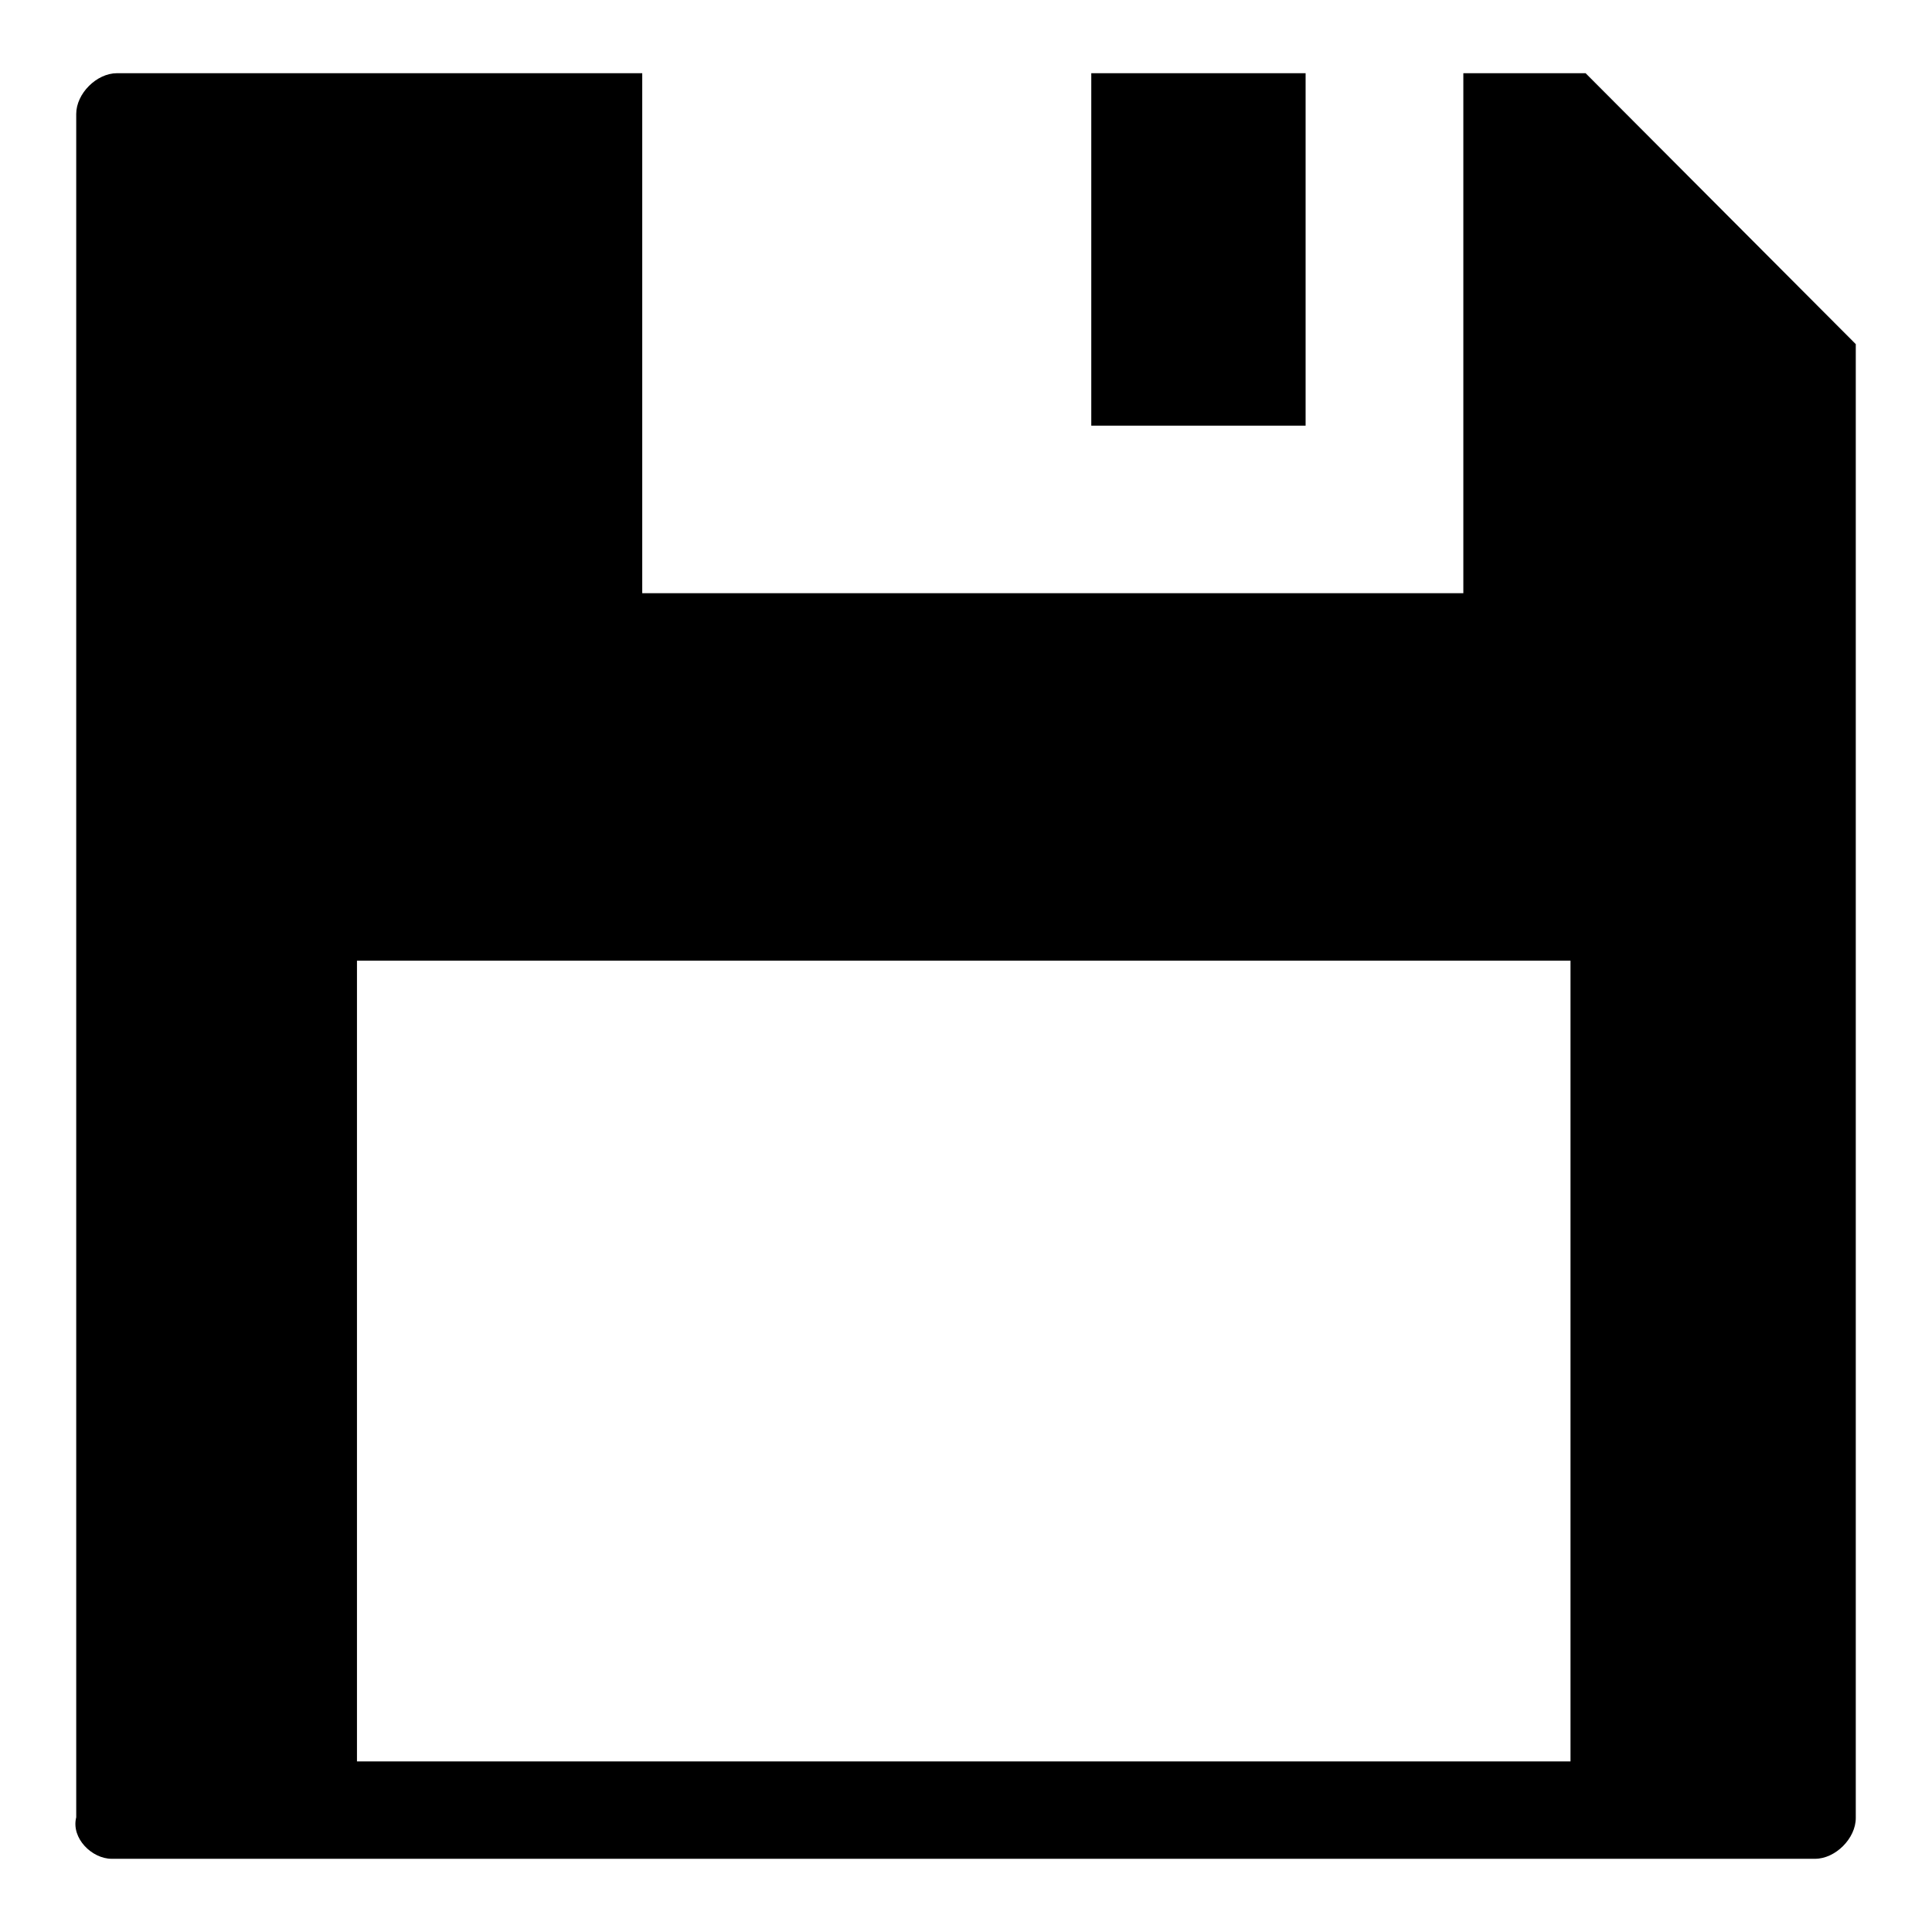 <?xml version="1.0" encoding="utf-8"?>
<!-- Svg Vector Icons : http://www.onlinewebfonts.com/icon -->
<!DOCTYPE svg PUBLIC "-//W3C//DTD SVG 1.1//EN" "http://www.w3.org/Graphics/SVG/1.1/DTD/svg11.dtd">
<svg version="1.1" xmlns="http://www.w3.org/2000/svg" xmlns:xlink="http://www.w3.org/1999/xlink" x="0px" y="0px" viewBox="0 0 256 256" enable-background="new 0 0 256 256" xml:space="preserve">
<g><g><path fill="#000000" d="M173,56.4h-28.4V9.7H173V56.4L173,56.4z M14.8,246.3h225.7c2.7,0,5.4-2.7,5.4-5.4V45.6L210.1,9.7h-16.2l0,0v8.1v60.8H85.1V9.7l0,0l0,0H15.5c-2.7,0-5.4,2.7-5.4,5.4v225.7C9.4,243.6,12.2,246.3,14.8,246.3L14.8,246.3z M47.3,127.3h160.8v106.1H47.3V127.3L47.3,127.3z M173,10.4h-28.4l0,0H173L173,10.4L173,10.4z"/></g></g>
</svg>